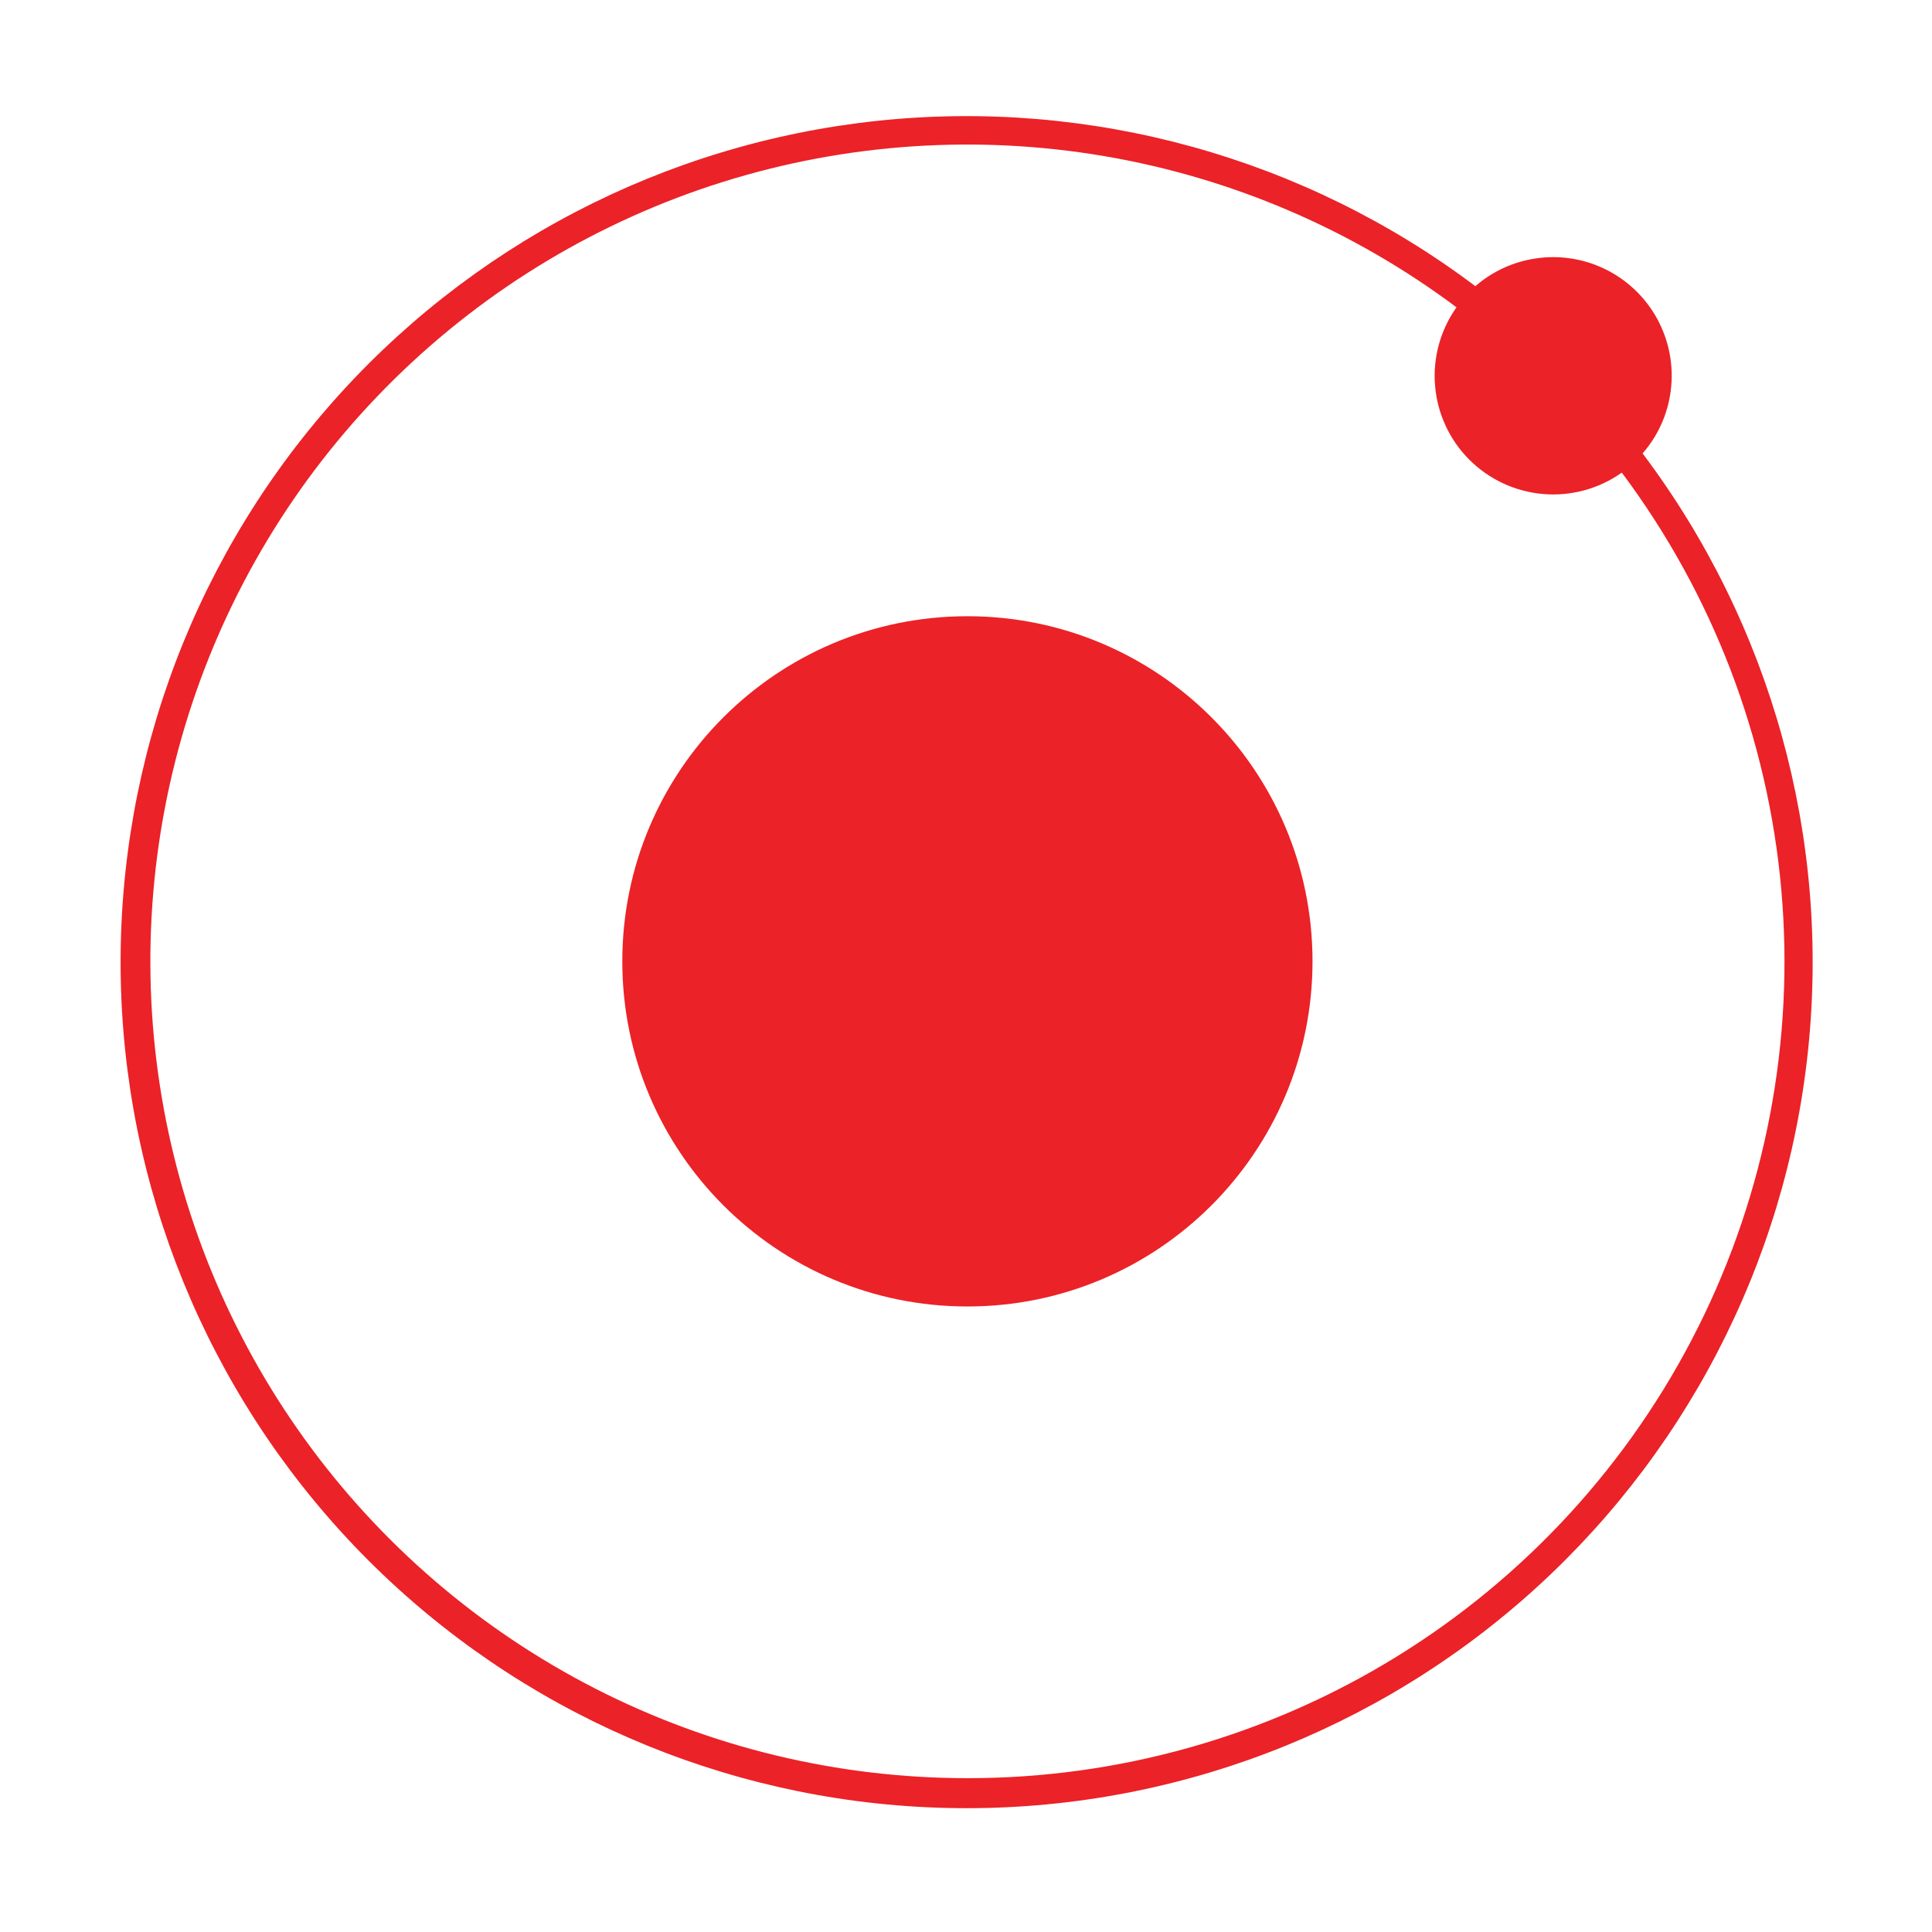<svg width="48" height="48" viewBox="0 0 48 48" fill="none" xmlns="http://www.w3.org/2000/svg">
<path d="M24.035 32.459C28.77 32.459 32.609 28.62 32.609 23.884C32.609 19.149 28.77 15.31 24.035 15.31C19.3 15.31 15.461 19.149 15.461 23.884C15.461 28.62 19.3 32.459 24.035 32.459Z" fill="#EB2227"/>
<path d="M41.533 9.336C41.534 8.771 41.371 8.218 41.066 7.742C40.76 7.266 40.325 6.889 39.81 6.654C39.296 6.419 38.725 6.338 38.166 6.419C37.606 6.499 37.082 6.739 36.655 7.11C32.405 3.911 27.099 2.443 21.809 3.001C16.518 3.56 11.637 6.104 8.148 10.12C4.659 14.136 2.823 19.325 3.009 24.642C3.195 29.958 5.391 35.006 9.153 38.768C12.914 42.529 17.962 44.725 23.279 44.911C28.595 45.098 33.785 43.261 37.801 39.773C41.817 36.284 44.361 31.402 44.919 26.111C45.477 20.821 44.009 15.516 40.81 11.265C41.277 10.731 41.533 10.046 41.533 9.336ZM24.036 44.178C20.821 44.179 17.652 43.416 14.79 41.953C11.927 40.489 9.454 38.366 7.573 35.759C5.692 33.153 4.457 30.136 3.97 26.958C3.483 23.78 3.758 20.533 4.772 17.482C5.787 14.431 7.511 11.665 9.804 9.412C12.096 7.158 14.892 5.482 17.959 4.52C21.027 3.559 24.279 3.34 27.448 3.881C30.617 4.423 33.612 5.709 36.186 7.635C35.784 8.203 35.595 8.894 35.654 9.587C35.712 10.28 36.014 10.93 36.506 11.422C36.998 11.914 37.648 12.215 38.341 12.274C39.034 12.333 39.725 12.144 40.293 11.742C42.549 14.758 43.921 18.342 44.255 22.094C44.589 25.845 43.873 29.616 42.185 32.983C40.497 36.35 37.906 39.18 34.7 41.158C31.495 43.135 27.802 44.181 24.036 44.178Z" fill="#EB2227"/>
</svg>
